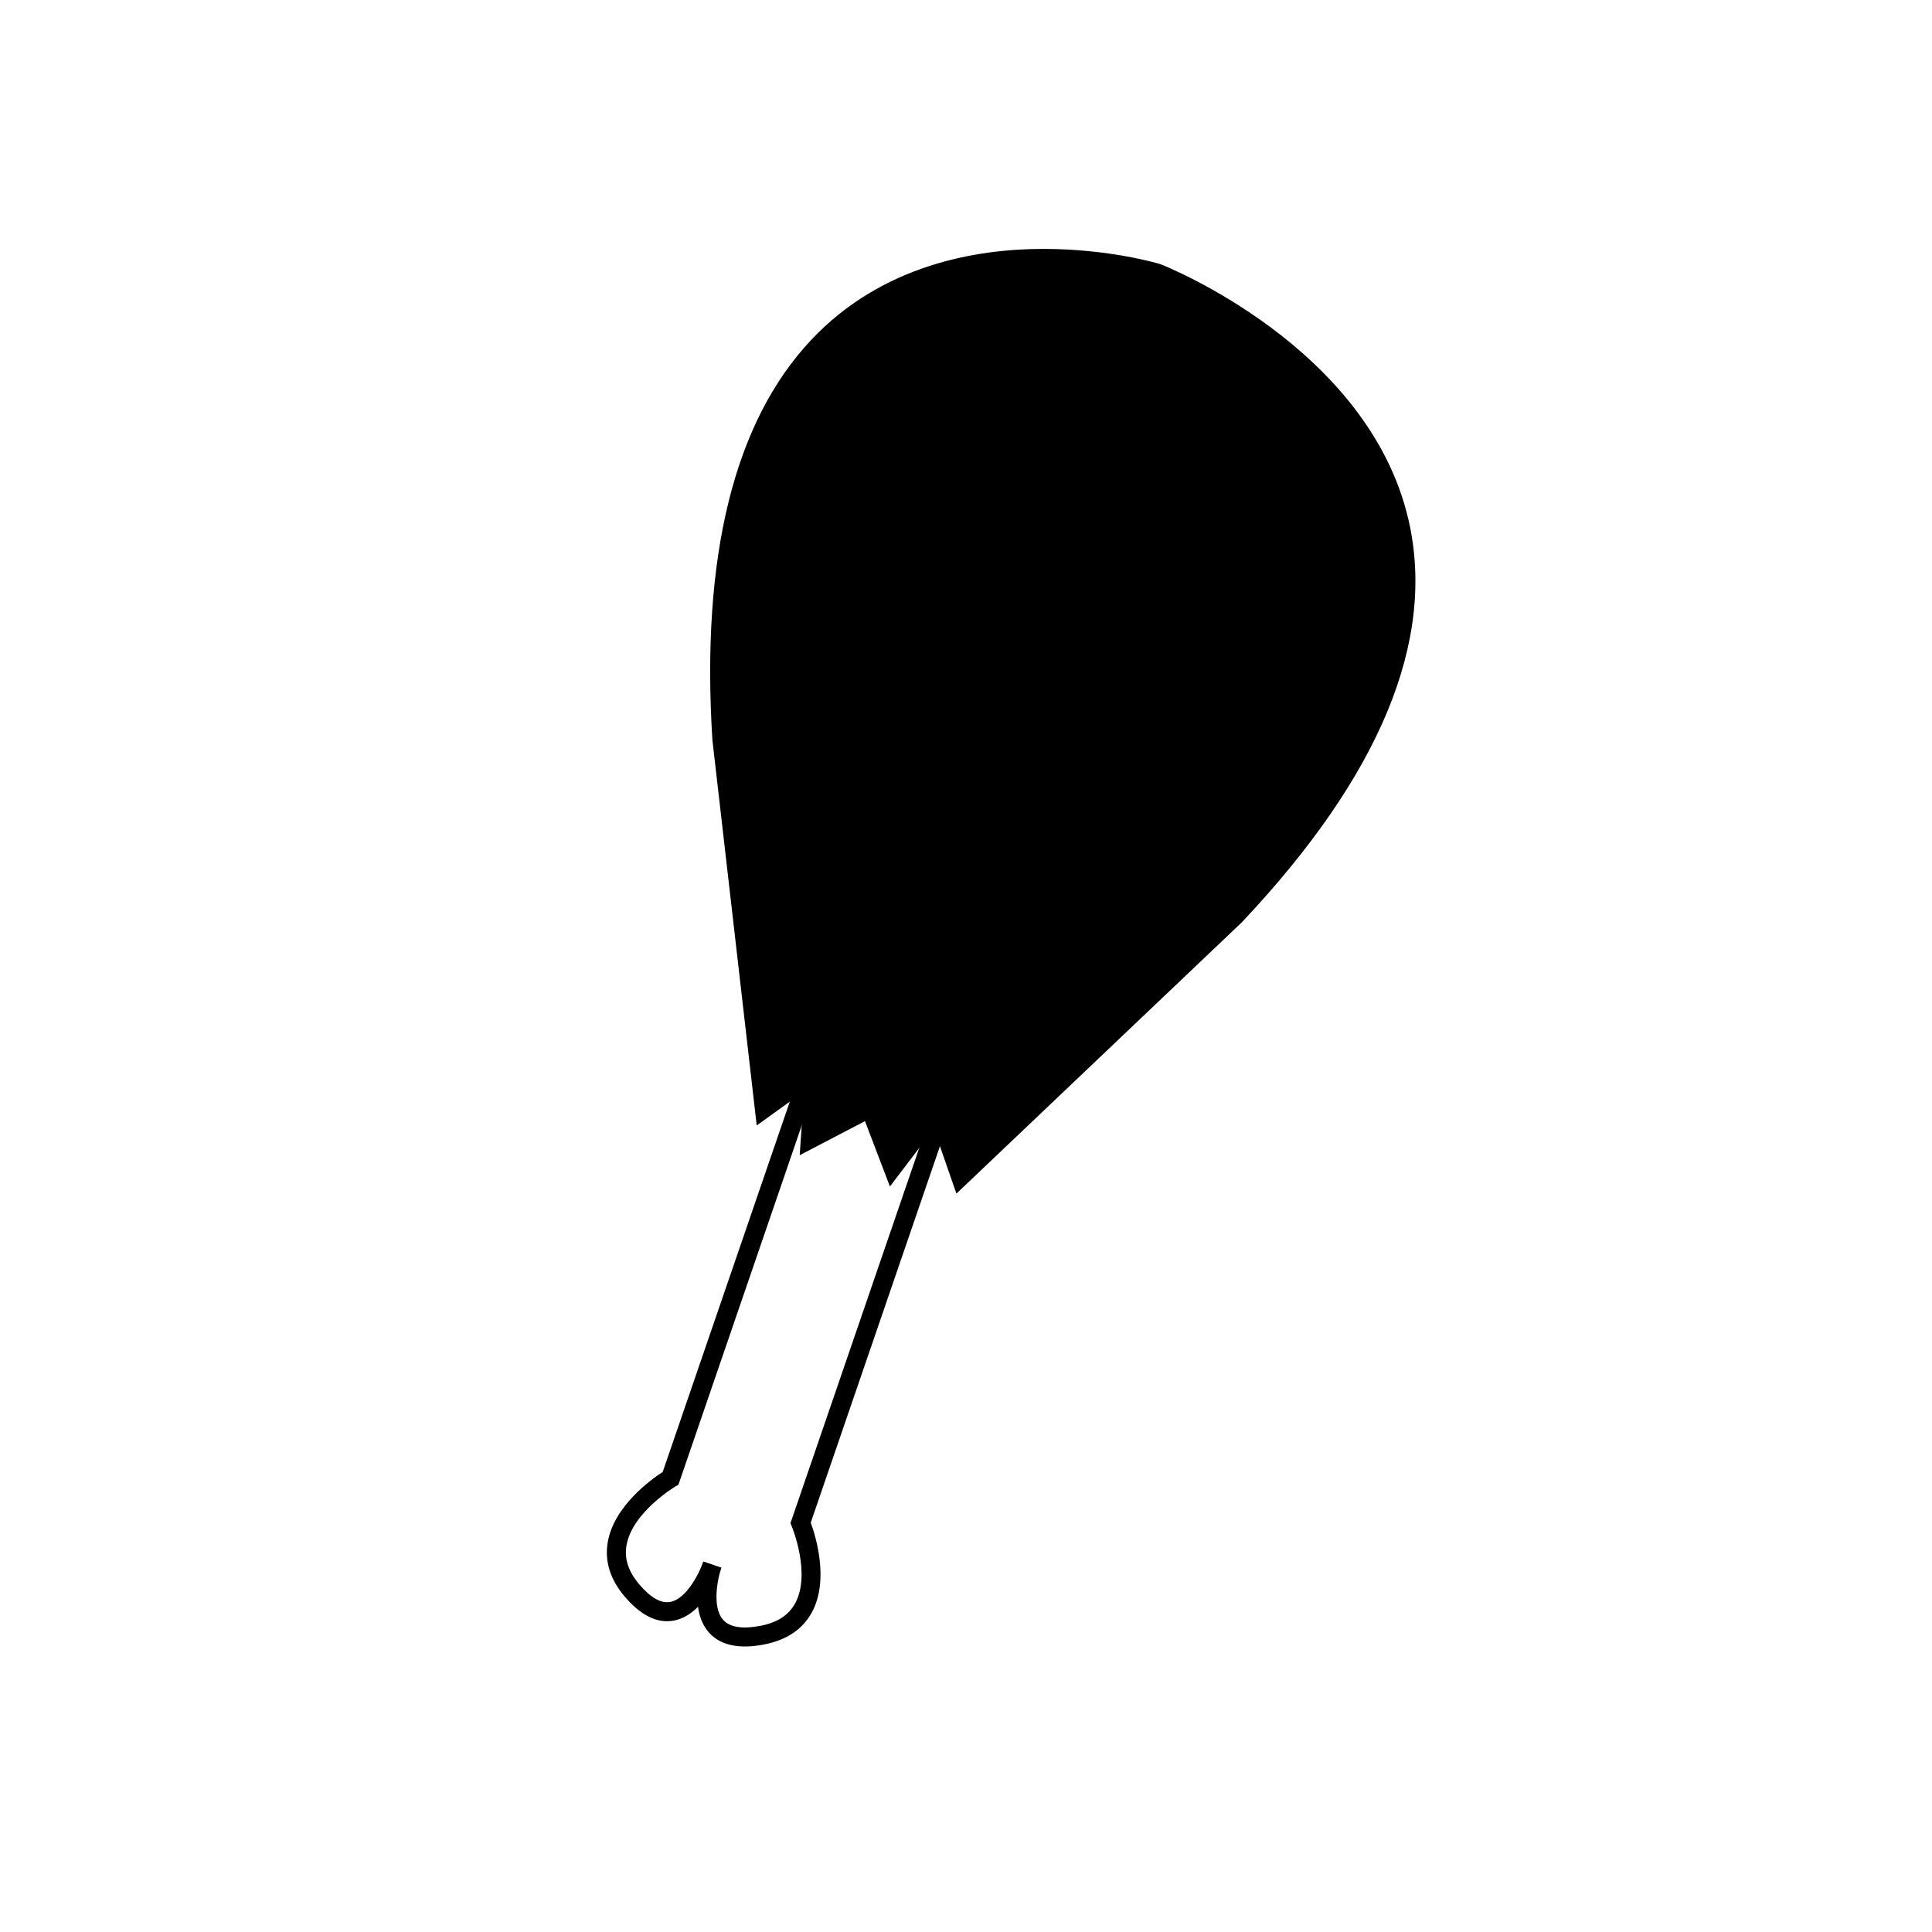 <?xml version="1.0" encoding="UTF-8"?>
<!-- The Best Svg Icon site in the world: iconSvg.co, Visit us! https://iconsvg.co -->
<svg fill="#000000" width="800px" height="800px" version="1.1" viewBox="144 144 512 512" xmlns="http://www.w3.org/2000/svg">
 <g>
  <path d="m341.41 580.33c-4.203 0.004-7.426-1.27-9.617-3.797-5.445-6.281-1.832-17.441-1.406-18.691l4.766 1.633c-0.902 2.644-2.574 10.281 0.449 13.758 1.738 2.004 5.066 2.543 9.883 1.633 4.519-0.863 7.551-2.836 9.27-6.027 4.207-7.828-0.855-20.176-0.91-20.297l-0.367-0.883 48.777-142.12 4.766 1.633-48.168 140.35c1.238 3.371 4.961 15.109 0.336 23.703-2.449 4.551-6.742 7.441-12.766 8.59-1.797 0.352-3.469 0.52-5.012 0.52z"/>
  <path d="m320.76 573.64c-3.742 0-7.496-2.18-11.18-6.5-3.856-4.519-5.375-9.367-4.527-14.402 1.621-9.633 11.598-16.73 14.57-18.652l48.18-140.38 4.766 1.633-48.773 142.11-0.801 0.473c-0.117 0.07-11.508 6.887-12.973 15.668-0.594 3.543 0.52 6.906 3.394 10.289 3.019 3.543 5.762 5.109 8.227 4.644 4.434-0.836 7.82-7.996 8.75-10.688l4.766 1.637c-0.438 1.273-4.5 12.465-12.57 13.996-0.605 0.117-1.219 0.172-1.828 0.172z"/>
  <path d="m451.14 215.2s-127.38-38.613-117.09 124.8l11.496 99.984 12.965-9.332-1.168 17.324 16.566-8.641 6.297 16.52 11.695-15.391 6.102 17.582 74.16-70.469c113.86-120.61-21.023-172.38-21.023-172.38z"/>
  <path d="m397.46 460.32-5.977-17.211-11.645 15.324-6.606-17.32-17.301 9.023 1.137-16.898-12.531 9.02-11.742-102.12c-3.059-48.637 5.734-84.281 26.137-106.01 18.758-19.973 43.855-24.168 61.609-24.168 17.457 0 30.414 3.871 30.961 4.031 0.641 0.242 55.273 21.695 65.812 67.98 7.254 31.867-7.633 67.691-44.246 106.48zm-5.137-22.477 6.231 17.957 72.746-69.121c35.953-38.098 50.629-73.152 43.57-104.14-10.246-44.988-63.637-65.953-64.176-66.16-0.047-0.012-13.078-3.894-30.137-3.894-17.254 0-41.637 4.055-59.773 23.371-19.91 21.199-28.48 56.215-25.469 104.07l11.246 97.789 13.391-9.637-1.199 17.758 15.828-8.258 5.996 15.723z"/>
 </g>
</svg>